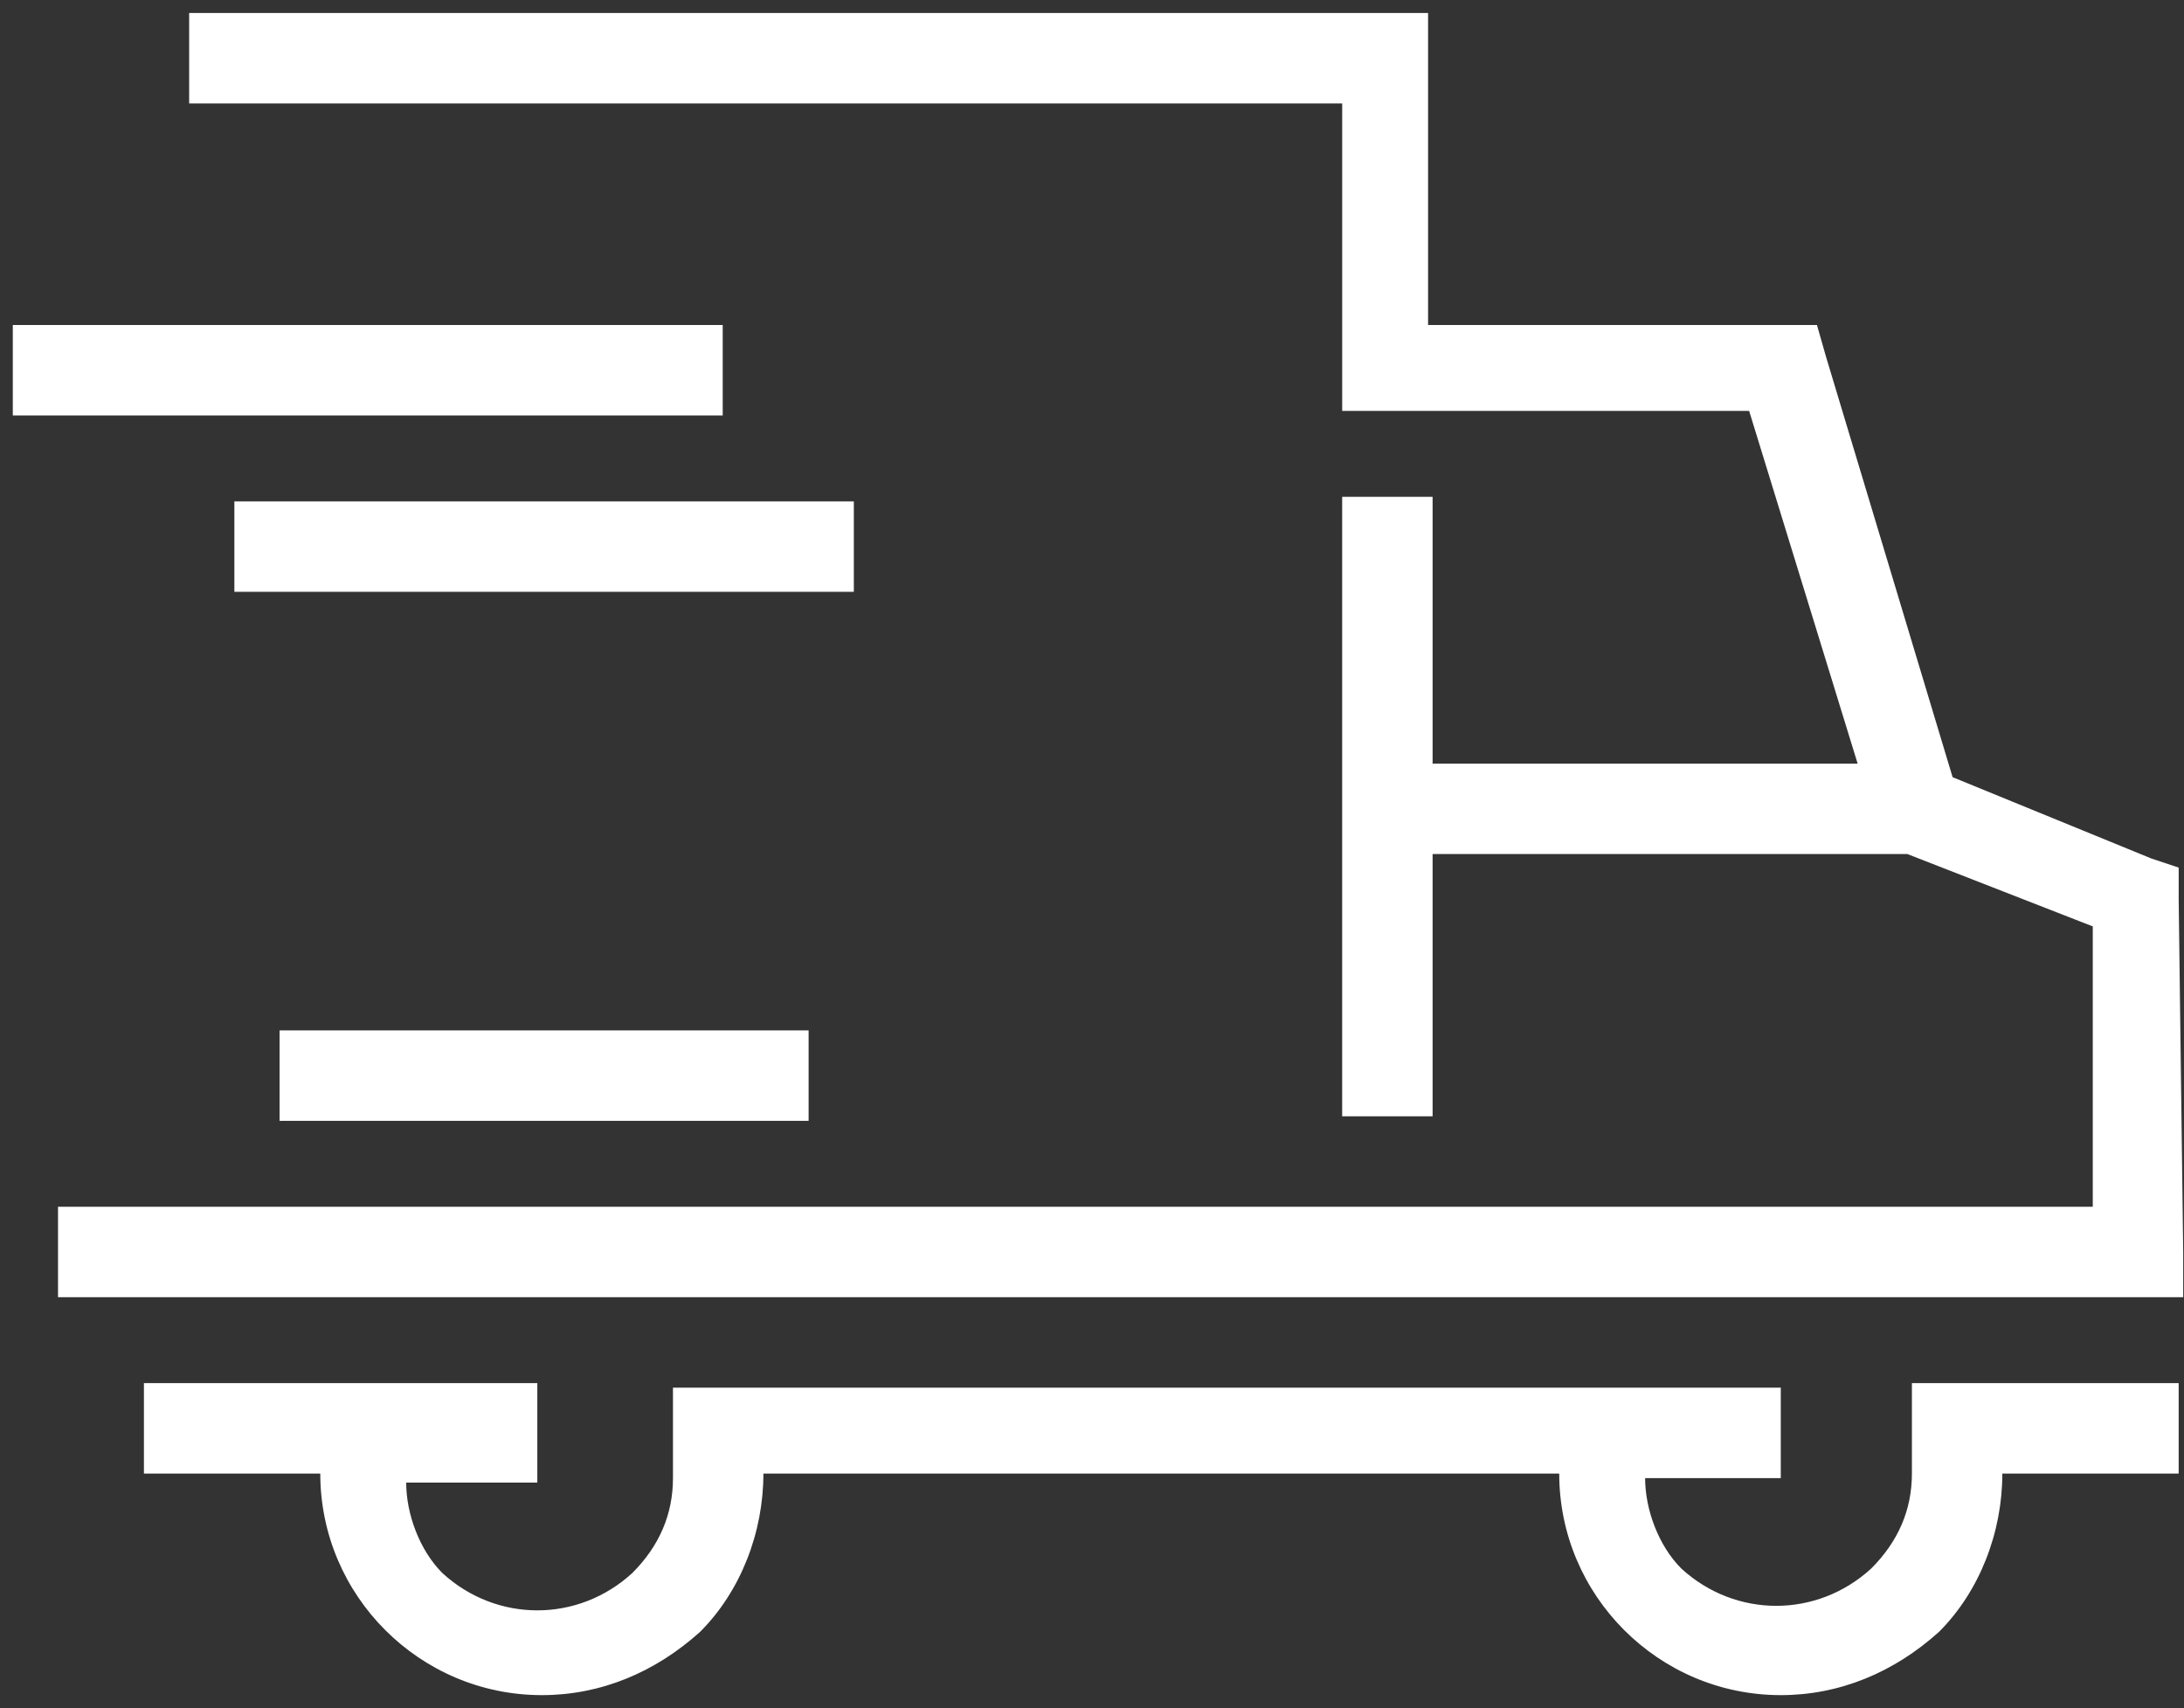 <svg width="156" height="122" viewBox="0 0 156 122" fill="none" xmlns="http://www.w3.org/2000/svg"><rect x="0" y="0" width="156" height="122" fill="#333333" stroke="none"/><path d="M4.145 92.652h151.798v-3.23l-.323-25.192v-2.261l-1.937-.646-14.211-5.814-9.044-30.036-.646-2.261h-27.776V.926H13.511v6.46H95.87v21.962h29.068l7.751 25.193h-30.36V35.484h-6.46v44.248h6.46V61h33.913l13.242 5.168v20.024H4.144v6.46Zm53.614-19.056H19.97v6.46h37.788v-6.46ZM38.703 98.788H10.281v6.46h12.596c0 8.72 7.106 15.825 15.826 15.825 4.199 0 8.075-1.614 11.304-4.521 2.907-2.907 4.522-7.106 4.522-11.304h56.844c0 8.72 7.105 15.825 15.826 15.825 4.198 0 8.074-1.614 11.304-4.521 2.906-2.907 4.521-7.106 4.521-11.304h12.596v-6.46h-19.055v6.46c0 2.583-.969 4.844-2.907 6.782-3.876 3.553-9.689 3.553-13.565 0-1.615-1.615-2.584-4.199-2.584-6.459h9.69v-6.46h-79.13v6.46c0 2.583-.969 4.844-2.906 6.782-3.876 3.553-9.69 3.553-13.565 0-1.615-1.615-2.584-4.199-2.584-6.459h9.366v-7.106h.323Zm22.285-62.98H16.741v6.46h44.247v-6.46Zm-9.366-12.596H.915v6.46h50.707v-6.46Z" fill="#fff"/></svg>